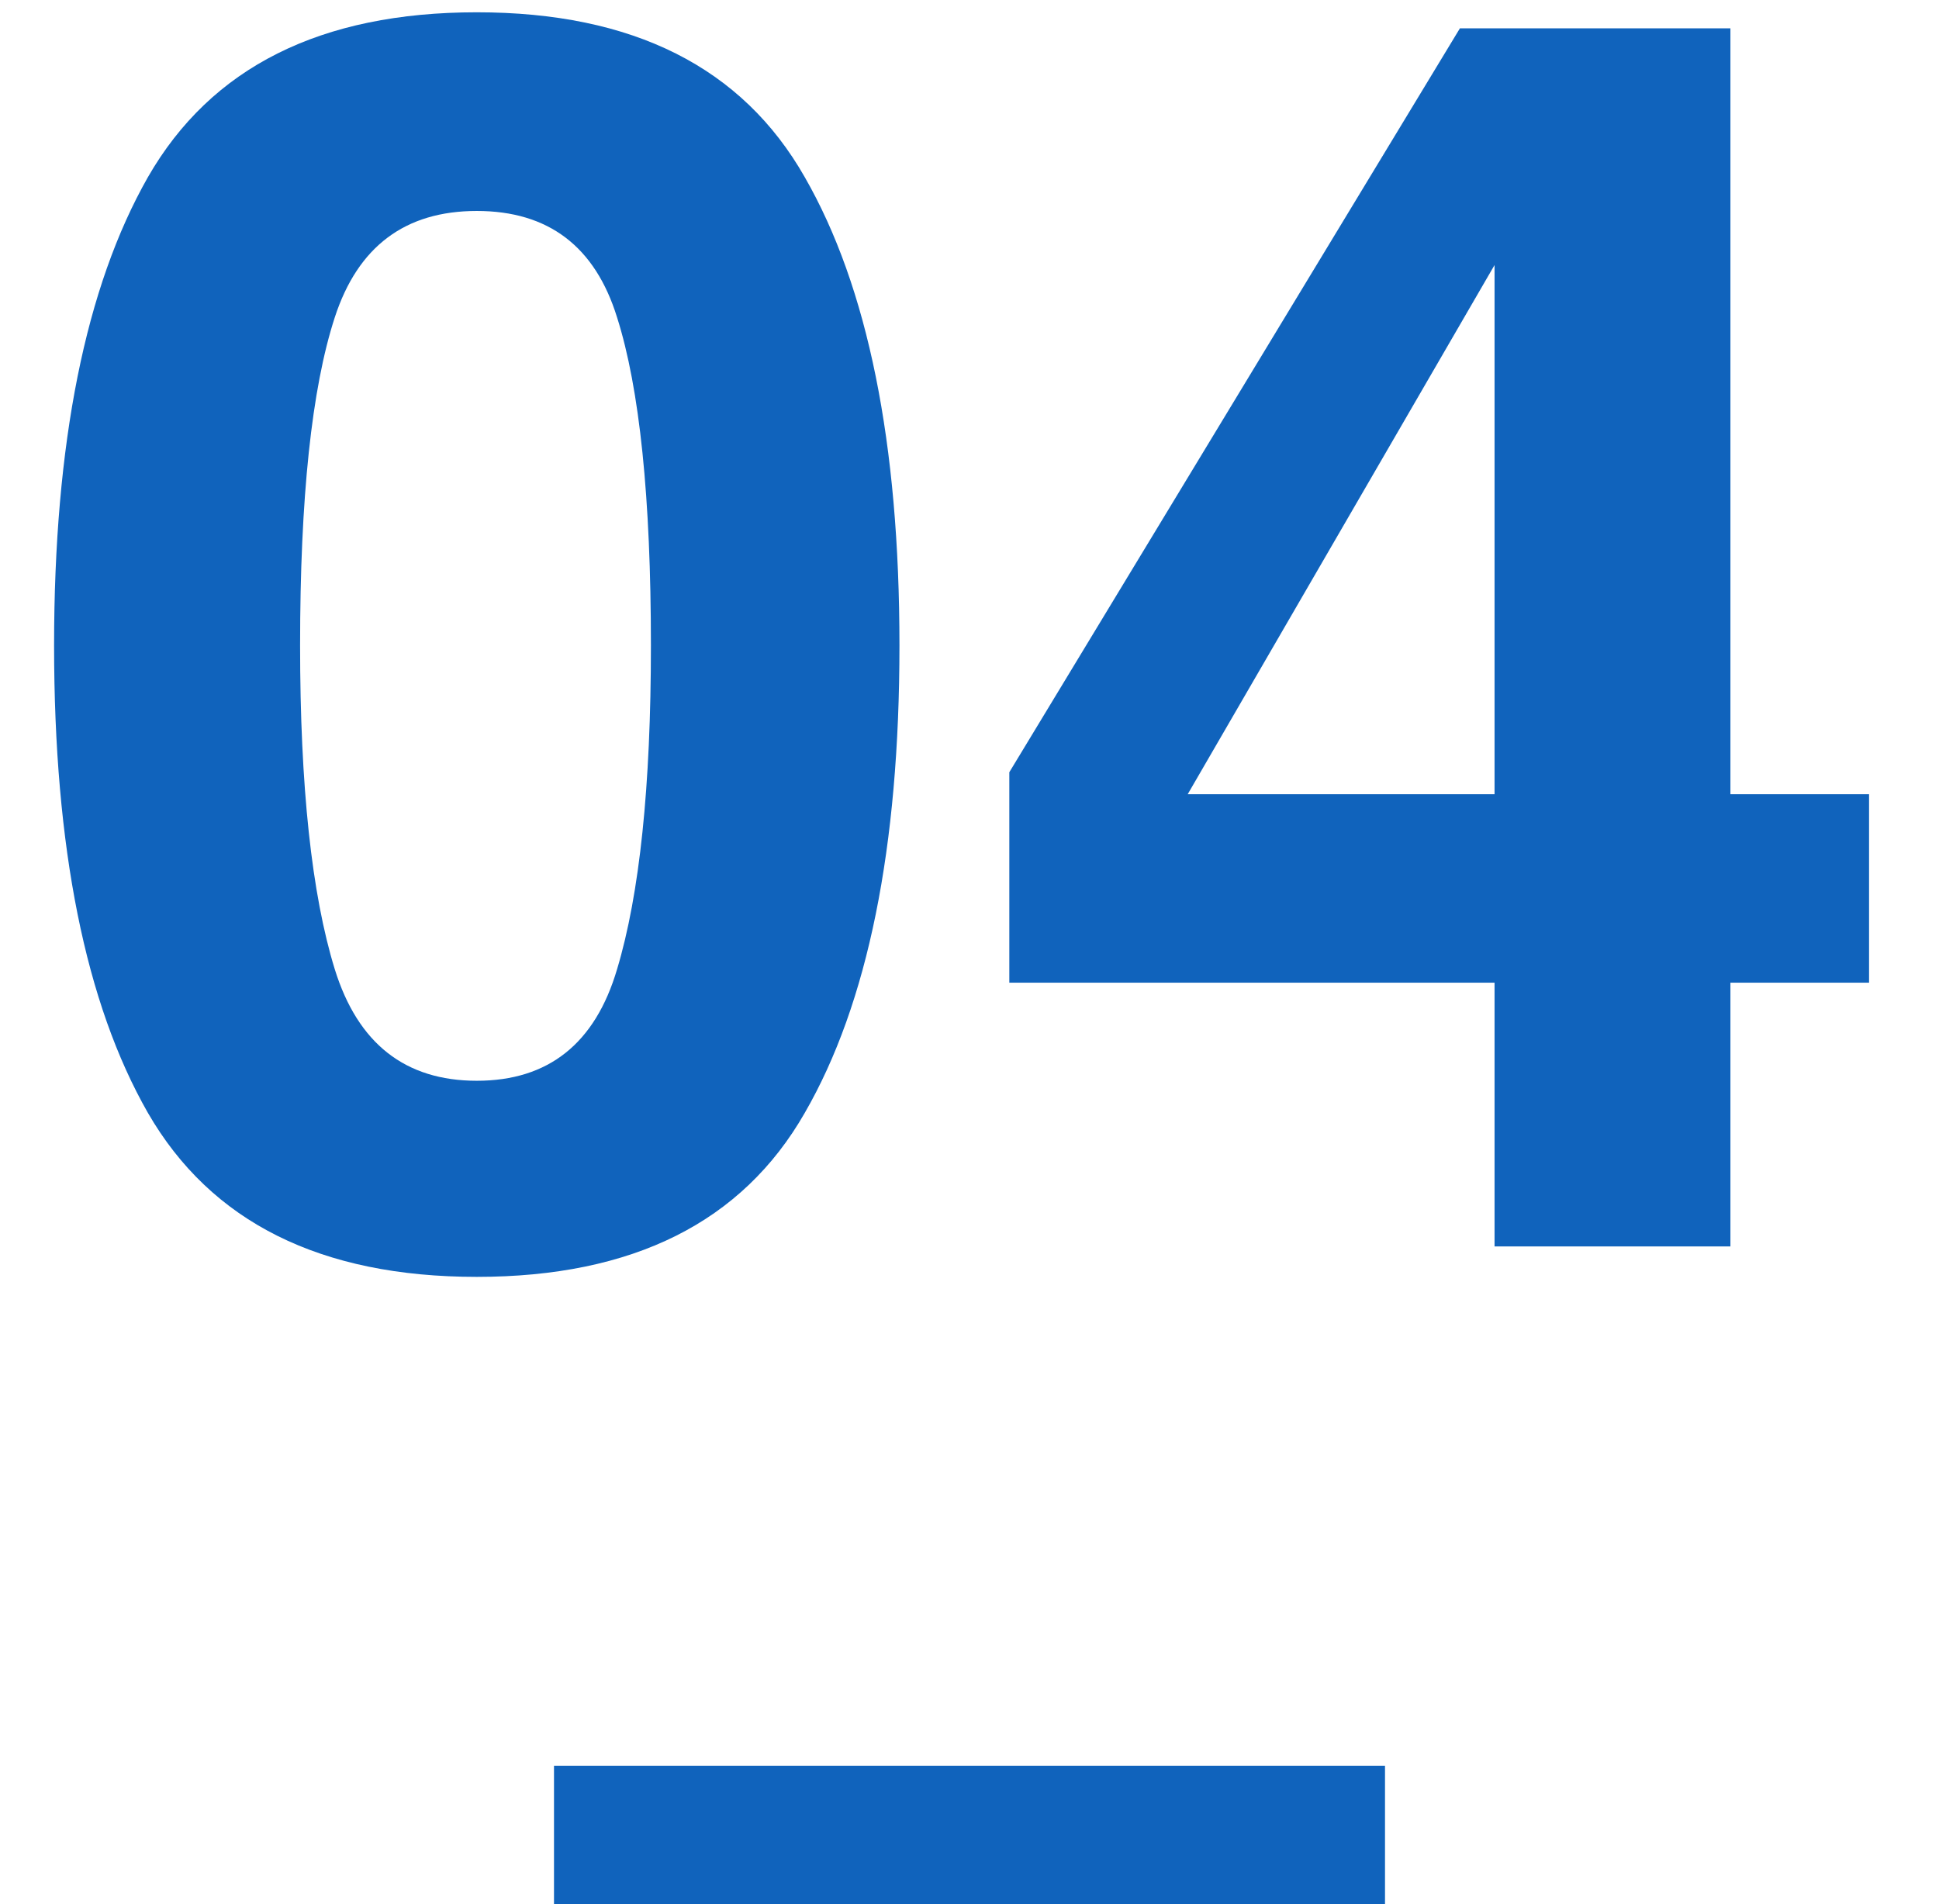 <svg width="56" height="55" viewBox="0 0 56 55" fill="none" xmlns="http://www.w3.org/2000/svg">
<path d="M8.667 18.642C8.667 22.711 9.001 25.828 9.668 27.992C10.335 30.141 11.703 31.215 13.77 31.215C15.837 31.215 17.188 30.141 17.822 27.992C18.473 25.828 18.799 22.711 18.799 18.642C18.799 14.377 18.473 11.22 17.822 9.169C17.188 7.118 15.837 6.093 13.77 6.093C11.703 6.093 10.335 7.118 9.668 9.169C9.001 11.22 8.667 14.377 8.667 18.642ZM13.77 0.355C18.278 0.355 21.436 1.942 23.242 5.116C25.065 8.29 25.977 12.799 25.977 18.642C25.977 24.485 25.065 28.985 23.242 32.143C21.436 35.3 18.278 36.879 13.77 36.879C9.261 36.879 6.095 35.3 4.272 32.143C2.466 28.985 1.562 24.485 1.562 18.642C1.562 12.799 2.466 8.29 4.272 5.116C6.095 1.942 9.261 0.355 13.77 0.355ZM53.98 28.383H49.976V36H43.164V28.383H29.15V22.304L42.163 0.819H49.976V22.939H53.98V28.383ZM43.164 22.939V7.655L34.302 22.939H43.164Z" fill="#1063BC"/>
<rect x="16" y="51" width="24" height="4" fill="#1063BC"/>
</svg>
